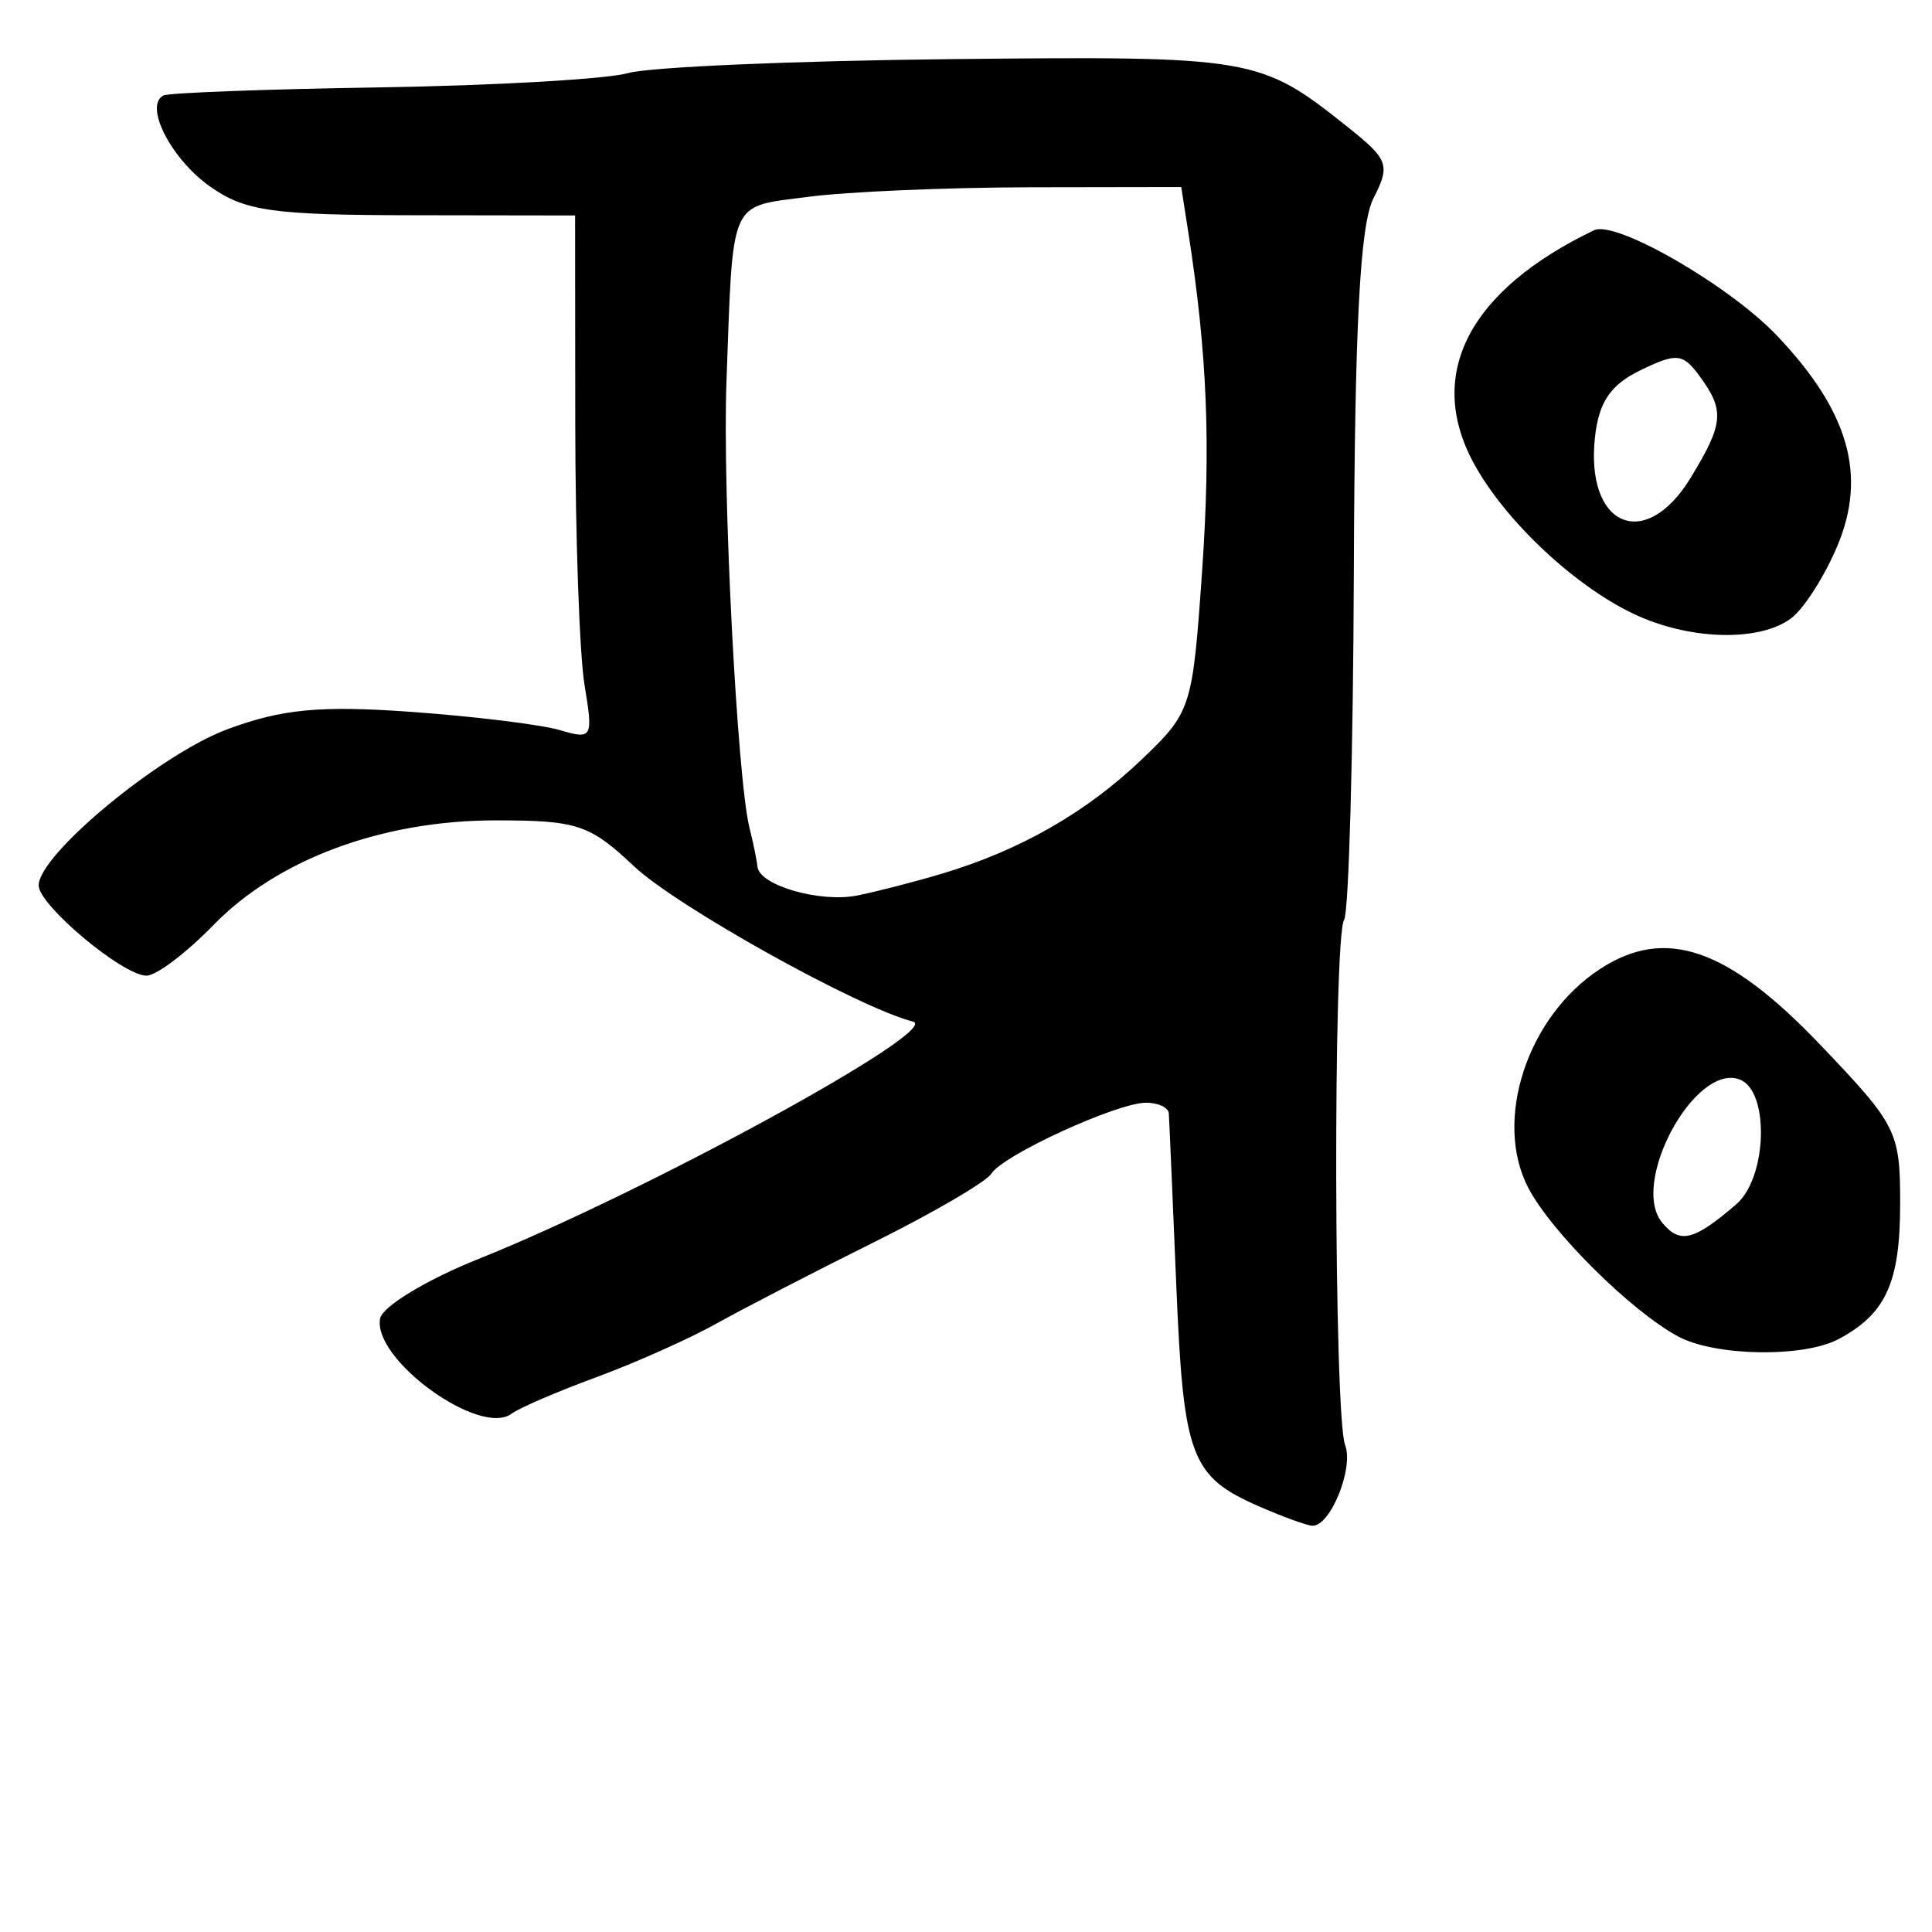 <?xml version="1.0" encoding="UTF-8" standalone="no"?>
<!-- Created with Inkscape (http://www.inkscape.org/) -->

<svg
   xmlns:dc="http://purl.org/dc/elements/1.1/"
   xmlns:cc="http://creativecommons.org/ns#"
   xmlns:rdf="http://www.w3.org/1999/02/22-rdf-syntax-ns#"
   xmlns:svg="http://www.w3.org/2000/svg"
   xmlns="http://www.w3.org/2000/svg"
   xmlns:sodipodi="http://sodipodi.sourceforge.net/DTD/sodipodi-0.dtd"
   xmlns:inkscape="http://www.inkscape.org/namespaces/inkscape"
   width="64px"
   height="64px"
   id="svg2816"
   version="1.1"
   inkscape:version="0.47 r22583"
   sodipodi:docname="sharada_am.svg">
  <defs
     id="defs2818">
    <inkscape:perspective
       sodipodi:type="inkscape:persp3d"
       inkscape:vp_x="0 : 32 : 1"
       inkscape:vp_y="0 : 1000 : 0"
       inkscape:vp_z="64 : 32 : 1"
       inkscape:persp3d-origin="32 : 21.333333 : 1"
       id="perspective2824" />
    <inkscape:perspective
       id="perspective2834"
       inkscape:persp3d-origin="0.5 : 0.33333333 : 1"
       inkscape:vp_z="1 : 0.5 : 1"
       inkscape:vp_y="0 : 1000 : 0"
       inkscape:vp_x="0 : 0.5 : 1"
       sodipodi:type="inkscape:persp3d" />
    <inkscape:perspective
       id="perspective2850"
       inkscape:persp3d-origin="0.5 : 0.33333333 : 1"
       inkscape:vp_z="1 : 0.5 : 1"
       inkscape:vp_y="0 : 1000 : 0"
       inkscape:vp_x="0 : 0.5 : 1"
       sodipodi:type="inkscape:persp3d" />
    <inkscape:perspective
       id="perspective2866"
       inkscape:persp3d-origin="0.5 : 0.33333333 : 1"
       inkscape:vp_z="1 : 0.5 : 1"
       inkscape:vp_y="0 : 1000 : 0"
       inkscape:vp_x="0 : 0.5 : 1"
       sodipodi:type="inkscape:persp3d" />
    <inkscape:perspective
       id="perspective2882"
       inkscape:persp3d-origin="0.5 : 0.33333333 : 1"
       inkscape:vp_z="1 : 0.5 : 1"
       inkscape:vp_y="0 : 1000 : 0"
       inkscape:vp_x="0 : 0.5 : 1"
       sodipodi:type="inkscape:persp3d" />
    <inkscape:perspective
       id="perspective2898"
       inkscape:persp3d-origin="0.5 : 0.33333333 : 1"
       inkscape:vp_z="1 : 0.5 : 1"
       inkscape:vp_y="0 : 1000 : 0"
       inkscape:vp_x="0 : 0.5 : 1"
       sodipodi:type="inkscape:persp3d" />
    <inkscape:perspective
       id="perspective2914"
       inkscape:persp3d-origin="0.5 : 0.33333333 : 1"
       inkscape:vp_z="1 : 0.5 : 1"
       inkscape:vp_y="0 : 1000 : 0"
       inkscape:vp_x="0 : 0.5 : 1"
       sodipodi:type="inkscape:persp3d" />
    <inkscape:perspective
       id="perspective2930"
       inkscape:persp3d-origin="0.5 : 0.33333333 : 1"
       inkscape:vp_z="1 : 0.5 : 1"
       inkscape:vp_y="0 : 1000 : 0"
       inkscape:vp_x="0 : 0.5 : 1"
       sodipodi:type="inkscape:persp3d" />
    <inkscape:perspective
       id="perspective2946"
       inkscape:persp3d-origin="0.5 : 0.33333333 : 1"
       inkscape:vp_z="1 : 0.5 : 1"
       inkscape:vp_y="0 : 1000 : 0"
       inkscape:vp_x="0 : 0.5 : 1"
       sodipodi:type="inkscape:persp3d" />
    <inkscape:perspective
       id="perspective2962"
       inkscape:persp3d-origin="0.5 : 0.33333333 : 1"
       inkscape:vp_z="1 : 0.5 : 1"
       inkscape:vp_y="0 : 1000 : 0"
       inkscape:vp_x="0 : 0.5 : 1"
       sodipodi:type="inkscape:persp3d" />
    <inkscape:perspective
       id="perspective2978"
       inkscape:persp3d-origin="0.5 : 0.33333333 : 1"
       inkscape:vp_z="1 : 0.5 : 1"
       inkscape:vp_y="0 : 1000 : 0"
       inkscape:vp_x="0 : 0.5 : 1"
       sodipodi:type="inkscape:persp3d" />
    <inkscape:perspective
       id="perspective2994"
       inkscape:persp3d-origin="0.5 : 0.33333333 : 1"
       inkscape:vp_z="1 : 0.5 : 1"
       inkscape:vp_y="0 : 1000 : 0"
       inkscape:vp_x="0 : 0.5 : 1"
       sodipodi:type="inkscape:persp3d" />
    <inkscape:perspective
       id="perspective3010"
       inkscape:persp3d-origin="0.5 : 0.33333333 : 1"
       inkscape:vp_z="1 : 0.5 : 1"
       inkscape:vp_y="0 : 1000 : 0"
       inkscape:vp_x="0 : 0.5 : 1"
       sodipodi:type="inkscape:persp3d" />
    <inkscape:perspective
       id="perspective3028"
       inkscape:persp3d-origin="0.5 : 0.33333333 : 1"
       inkscape:vp_z="1 : 0.5 : 1"
       inkscape:vp_y="0 : 1000 : 0"
       inkscape:vp_x="0 : 0.5 : 1"
       sodipodi:type="inkscape:persp3d" />
    <inkscape:perspective
       id="perspective3074"
       inkscape:persp3d-origin="0.5 : 0.33333333 : 1"
       inkscape:vp_z="1 : 0.5 : 1"
       inkscape:vp_y="0 : 1000 : 0"
       inkscape:vp_x="0 : 0.5 : 1"
       sodipodi:type="inkscape:persp3d" />
    <inkscape:perspective
       id="perspective3090"
       inkscape:persp3d-origin="0.5 : 0.33333333 : 1"
       inkscape:vp_z="1 : 0.5 : 1"
       inkscape:vp_y="0 : 1000 : 0"
       inkscape:vp_x="0 : 0.5 : 1"
       sodipodi:type="inkscape:persp3d" />
    <inkscape:perspective
       id="perspective3106"
       inkscape:persp3d-origin="0.5 : 0.33333333 : 1"
       inkscape:vp_z="1 : 0.5 : 1"
       inkscape:vp_y="0 : 1000 : 0"
       inkscape:vp_x="0 : 0.5 : 1"
       sodipodi:type="inkscape:persp3d" />
    <inkscape:perspective
       id="perspective3122"
       inkscape:persp3d-origin="0.5 : 0.33333333 : 1"
       inkscape:vp_z="1 : 0.5 : 1"
       inkscape:vp_y="0 : 1000 : 0"
       inkscape:vp_x="0 : 0.5 : 1"
       sodipodi:type="inkscape:persp3d" />
    <inkscape:perspective
       id="perspective3138"
       inkscape:persp3d-origin="0.5 : 0.33333333 : 1"
       inkscape:vp_z="1 : 0.5 : 1"
       inkscape:vp_y="0 : 1000 : 0"
       inkscape:vp_x="0 : 0.5 : 1"
       sodipodi:type="inkscape:persp3d" />
    <inkscape:perspective
       id="perspective3182"
       inkscape:persp3d-origin="0.5 : 0.33333333 : 1"
       inkscape:vp_z="1 : 0.5 : 1"
       inkscape:vp_y="0 : 1000 : 0"
       inkscape:vp_x="0 : 0.5 : 1"
       sodipodi:type="inkscape:persp3d" />
    <inkscape:perspective
       id="perspective3198"
       inkscape:persp3d-origin="0.5 : 0.33333333 : 1"
       inkscape:vp_z="1 : 0.5 : 1"
       inkscape:vp_y="0 : 1000 : 0"
       inkscape:vp_x="0 : 0.5 : 1"
       sodipodi:type="inkscape:persp3d" />
    <inkscape:perspective
       id="perspective3214"
       inkscape:persp3d-origin="0.5 : 0.33333333 : 1"
       inkscape:vp_z="1 : 0.5 : 1"
       inkscape:vp_y="0 : 1000 : 0"
       inkscape:vp_x="0 : 0.5 : 1"
       sodipodi:type="inkscape:persp3d" />
    <inkscape:perspective
       id="perspective3230"
       inkscape:persp3d-origin="0.5 : 0.33333333 : 1"
       inkscape:vp_z="1 : 0.5 : 1"
       inkscape:vp_y="0 : 1000 : 0"
       inkscape:vp_x="0 : 0.5 : 1"
       sodipodi:type="inkscape:persp3d" />
    <inkscape:perspective
       id="perspective3246"
       inkscape:persp3d-origin="0.5 : 0.33333333 : 1"
       inkscape:vp_z="1 : 0.5 : 1"
       inkscape:vp_y="0 : 1000 : 0"
       inkscape:vp_x="0 : 0.5 : 1"
       sodipodi:type="inkscape:persp3d" />
    <inkscape:perspective
       id="perspective3262"
       inkscape:persp3d-origin="0.5 : 0.33333333 : 1"
       inkscape:vp_z="1 : 0.5 : 1"
       inkscape:vp_y="0 : 1000 : 0"
       inkscape:vp_x="0 : 0.5 : 1"
       sodipodi:type="inkscape:persp3d" />
  </defs>
  <sodipodi:namedview
     id="base"
     pagecolor="#ffffff"
     bordercolor="#666666"
     borderopacity="1.0"
     inkscape:pageopacity="0.0"
     inkscape:pageshadow="2"
     inkscape:zoom="5.5"
     inkscape:cx="19.203835"
     inkscape:cy="26.787879"
     inkscape:current-layer="layer1"
     showgrid="true"
     inkscape:document-units="px"
     inkscape:grid-bbox="true"
     inkscape:window-width="845"
     inkscape:window-height="712"
     inkscape:window-x="177"
     inkscape:window-y="101"
     inkscape:window-maximized="0"
     showguides="true"
     inkscape:guide-bbox="true" />
  <g
     id="layer1"
     inkscape:label="Layer 1"
     inkscape:groupmode="layer">
    <path
       style="fill:#000000"
       d="m 41.732,49.912 c -2.292,-0.999 -2.529,-1.628 -2.766,-7.334 -0.122,-2.941 -0.234,-5.506 -0.248,-5.698 -0.014,-0.193 -0.353,-0.351 -0.753,-0.351 -0.963,0 -4.747,1.737 -5.128,2.353 -0.165,0.267 -1.914,1.288 -3.887,2.269 -1.973,0.981 -4.324,2.195 -5.224,2.698 -0.9,0.503 -2.689,1.301 -3.975,1.774 -1.286,0.473 -2.549,1.016 -2.806,1.208 -1.049,0.781 -4.619,-1.809 -4.352,-3.158 0.079,-0.397 1.546,-1.284 3.261,-1.97 5.533,-2.215 15.395,-7.603 14.39,-7.861 -1.826,-0.469 -7.817,-3.806 -9.242,-5.146 -1.472,-1.386 -1.878,-1.52 -4.585,-1.52 -3.764,0 -7.231,1.289 -9.357,3.478 -0.89,0.916 -1.883,1.666 -2.207,1.666 -0.786,0 -3.576,-2.337 -3.572,-2.991 0.007,-1.025 4.021,-4.345 6.255,-5.173 1.809,-0.671 3.072,-0.79 6.08,-0.575 2.088,0.15 4.304,0.421 4.923,0.603 1.085,0.32 1.115,0.265 0.824,-1.496 -0.166,-1.005 -0.304,-4.915 -0.307,-8.689 l -0.005,-6.861 -5.382,-0.008 C 9.004,7.124 8.106,6.995 6.942,6.167 5.658,5.252 4.767,3.501 5.413,3.163 5.582,3.074 8.829,2.953 12.629,2.893 c 3.8,-0.06 7.483,-0.273 8.185,-0.473 0.702,-0.2 5.527,-0.408 10.723,-0.462 9.98,-0.103 10.198,-0.066 13.085,2.232 1.377,1.096 1.441,1.27 0.876,2.379 -0.446,0.876 -0.62,4.175 -0.65,12.321 -0.022,6.118 -0.168,11.33 -0.323,11.581 -0.369,0.597 -0.338,16.432 0.034,17.401 0.294,0.767 -0.495,2.703 -1.089,2.67 -0.184,-0.01 -0.966,-0.294 -1.738,-0.63 z M 31.209,28.94 c 2.574,-0.769 4.769,-2.023 6.6,-3.771 1.657,-1.581 1.695,-1.702 2.011,-6.234 0.294,-4.22 0.172,-7.222 -0.458,-11.253 l -0.232,-1.486 -5.013,0.008 c -2.757,0.005 -6.065,0.147 -7.351,0.317 -2.639,0.348 -2.477,-0.02 -2.702,6.155 -0.132,3.641 0.357,13.098 0.761,14.733 0.127,0.514 0.248,1.1 0.267,1.301 0.061,0.62 2.077,1.201 3.31,0.954 0.643,-0.129 1.906,-0.455 2.806,-0.724 z m 24.377,15.33 c -1.568,-0.849 -4.212,-3.474 -4.965,-4.932 -1.154,-2.231 -0.029,-5.66 2.375,-7.234 2.166,-1.419 4.228,-0.713 7.295,2.498 2.551,2.671 2.656,2.879 2.654,5.277 -0.002,2.613 -0.472,3.646 -2.042,4.481 -1.164,0.62 -4.097,0.57 -5.317,-0.09 z m 1.931,-4.378 c 1.026,-0.881 1.107,-3.751 0.116,-4.131 -1.483,-0.569 -3.654,3.437 -2.57,4.743 0.591,0.712 1.045,0.598 2.455,-0.612 z m -3.193,-19.462 c -2.031,-0.884 -4.485,-3.164 -5.533,-5.139 -1.553,-2.926 -0.108,-5.685 4.015,-7.664 0.714,-0.343 4.475,1.825 6.06,3.493 2.374,2.499 2.983,4.611 2.004,6.953 -0.418,1 -1.106,2.082 -1.53,2.404 -1.002,0.762 -3.204,0.741 -5.016,-0.048 z m 1.678,-4.598 c 1.096,-1.797 1.135,-2.23 0.306,-3.364 -0.559,-0.765 -0.763,-0.786 -1.96,-0.206 -0.993,0.481 -1.38,1.046 -1.51,2.2 -0.335,2.979 1.657,3.842 3.164,1.37 z"
       id="path3268" />
  </g>
</svg>
